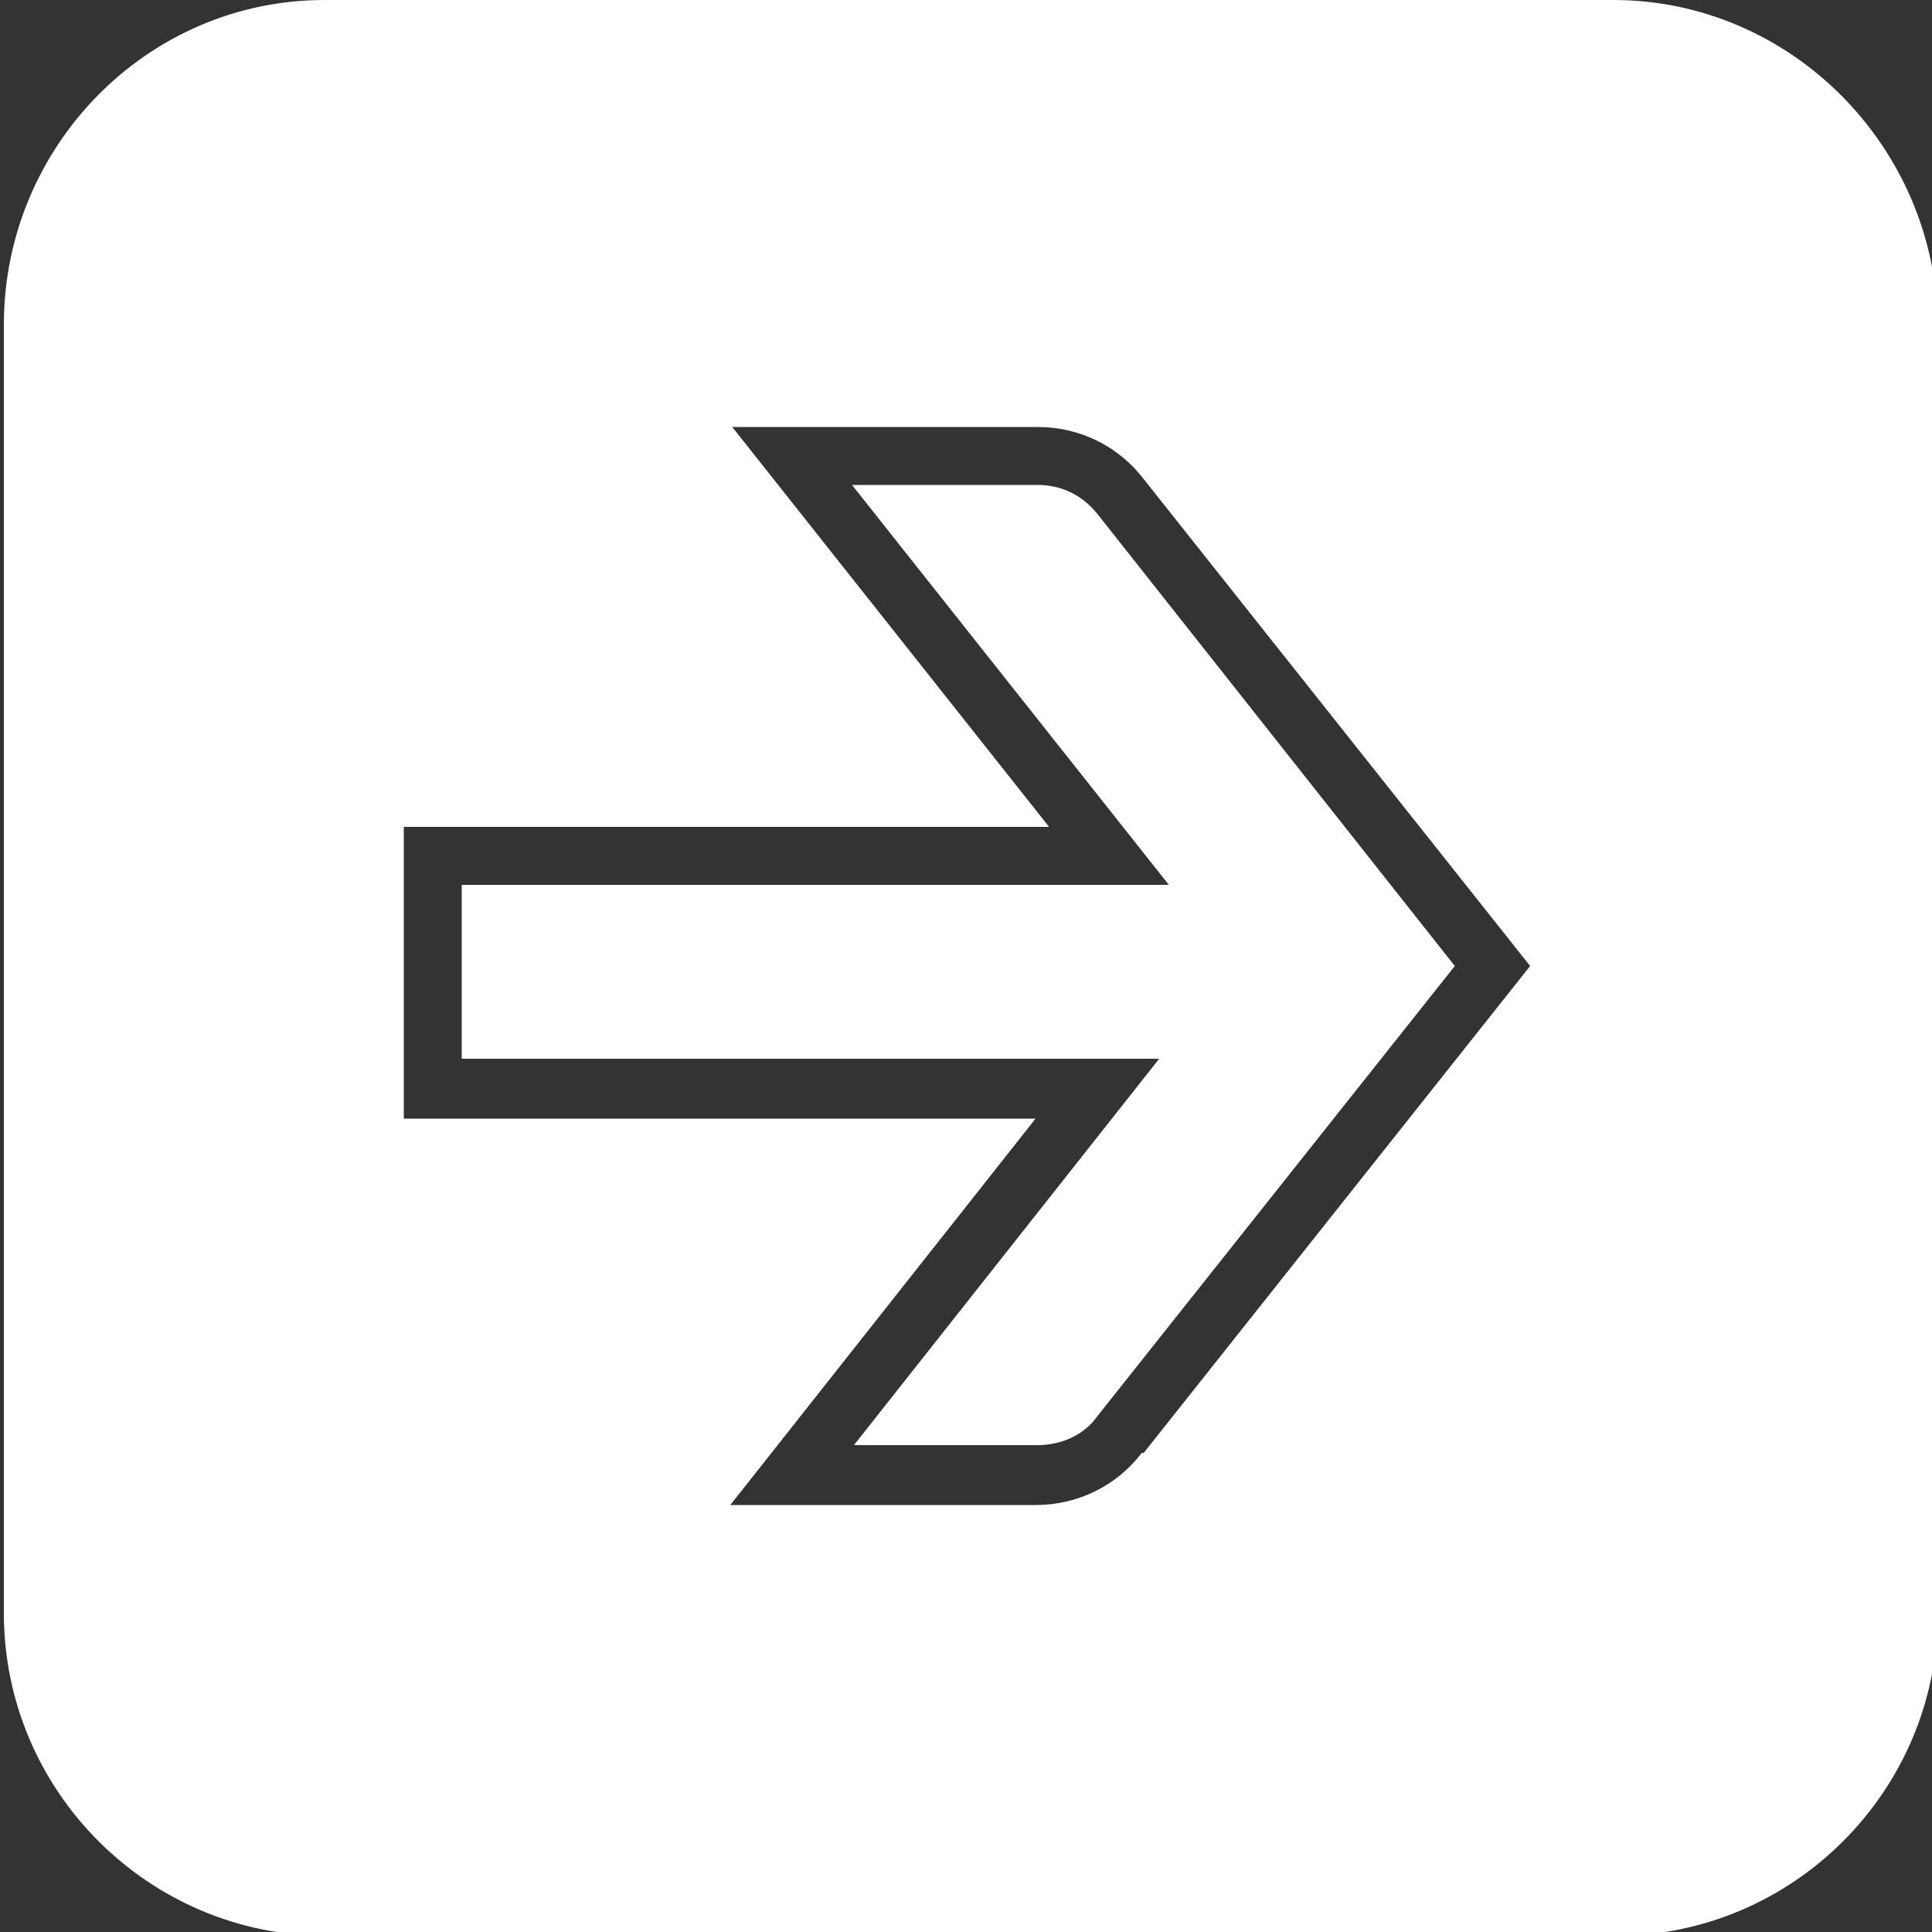 <?xml version="1.0" encoding="UTF-8"?>
<svg id="Kader" xmlns="http://www.w3.org/2000/svg" version="1.1" viewBox="0 0 100 100">
  <rect x="0" y="0" width="100" height="100" fill="#333333" stroke="none"/>
  <!-- Generator: Adobe Illustrator 29.5.1, SVG Export Plug-In . SVG Version: 2.1.0 Build 141)  -->
  <defs>
    <style>
      .st0 {
        fill: #fff;
      }
    </style>
  </defs>
  <path class="st0" d="M53.6,25.1h-9.5l16.4,20.7H23.9v9h36.1l-15.8,20h9.5c1.2,0,2.4-.5,3.1-1.5l18.5-23.3-18.5-23.4c-.8-1-1.9-1.5-3.1-1.5Z"/>
  <path class="st0" d="M83.5,0H16.8C7.6,0,.2,7.6.2,16.8v66.7c0,9.2,7.5,16.7,16.7,16.7h66.7c9.2,0,16.7-7.5,16.7-16.7V16.8C100.2,7.6,92.7,0,83.5,0ZM59.1,75.2c-1.3,1.7-3.3,2.7-5.5,2.7h-15.8l15.8-20H20.9v-15.1h33.4l-16.4-20.7h15.8c2.2,0,4.2,1,5.5,2.7l20,25.2-20,25.2Z"/>
</svg>
